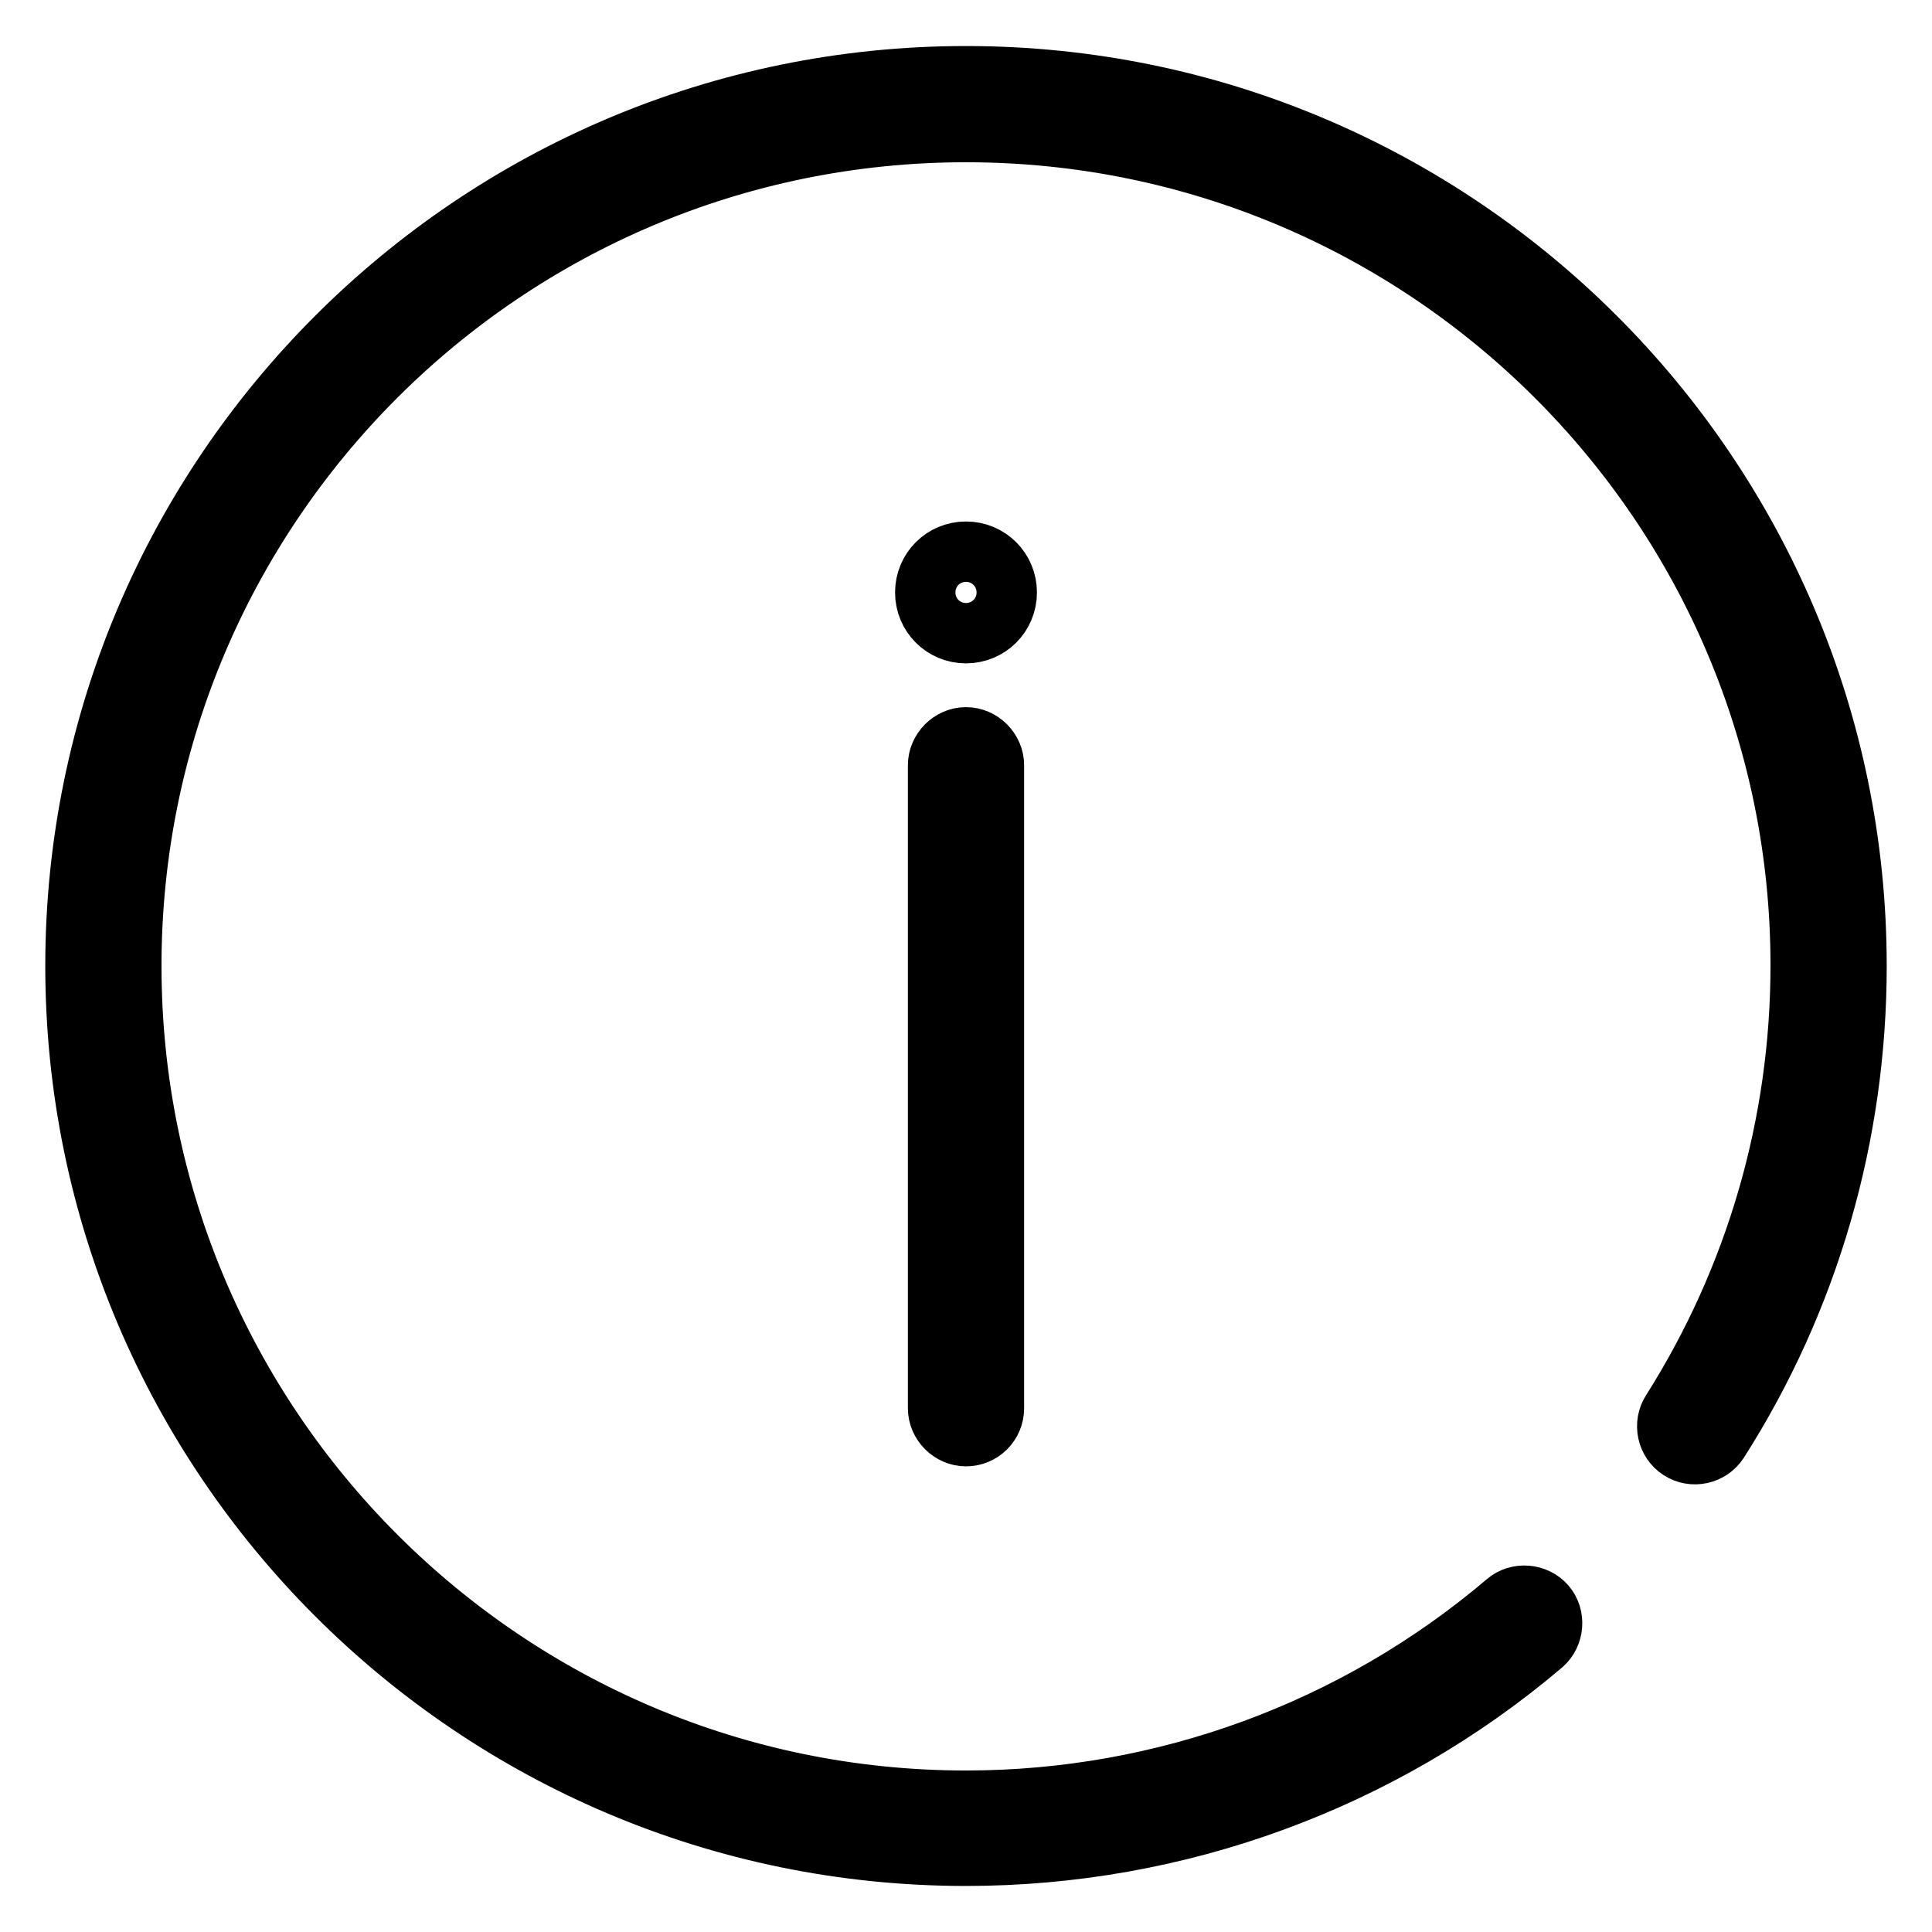 <?xml version="1.0" encoding="utf-8"?>
<!-- Svg Vector Icons : http://www.onlinewebfonts.com/icon -->
<!DOCTYPE svg PUBLIC "-//W3C//DTD SVG 1.1//EN" "http://www.w3.org/Graphics/SVG/1.1/DTD/svg11.dtd">
<svg version="1.1" xmlns="http://www.w3.org/2000/svg" xmlns:xlink="http://www.w3.org/1999/xlink" x="0px" y="0px" viewBox="0 0 256 256" enable-background="new 0 0 256 256" xml:space="preserve">
<g> <path stroke-width="8" fill-opacity="0" stroke="#000000"  d="M128,245.9C62.9,245.9,10,193,10,128C10,63,62.9,10.1,128,10.1S246,63,246,128c0,22.4-6.3,44.2-18.3,63 c-1.1,1.7-3.4,2.2-5.1,1.1c-1.7-1.1-2.2-3.4-1.1-5.1c11.2-17.7,17.1-38.1,17.1-59.1C238.6,67,189,17.5,128,17.5 C67,17.5,17.4,67,17.4,128c0,61,49.6,110.6,110.6,110.6c26.2,0,51.6-9.3,71.6-26.3c1.5-1.3,3.9-1.1,5.2,0.4 c1.3,1.5,1.1,3.9-0.4,5.2C183.1,236,156,245.9,128,245.9z M128,190.3c-2,0-3.7-1.7-3.7-3.7v-85.2c0-2,1.7-3.7,3.7-3.7 s3.7,1.7,3.7,3.7v85.2C131.7,188.7,130,190.3,128,190.3z M122.6,78.5c0-3,2.4-5.4,5.4-5.4c3,0,5.4,2.4,5.4,5.4c0,3-2.4,5.4-5.4,5.4 C125,83.9,122.6,81.5,122.6,78.5z"/></g>
</svg>